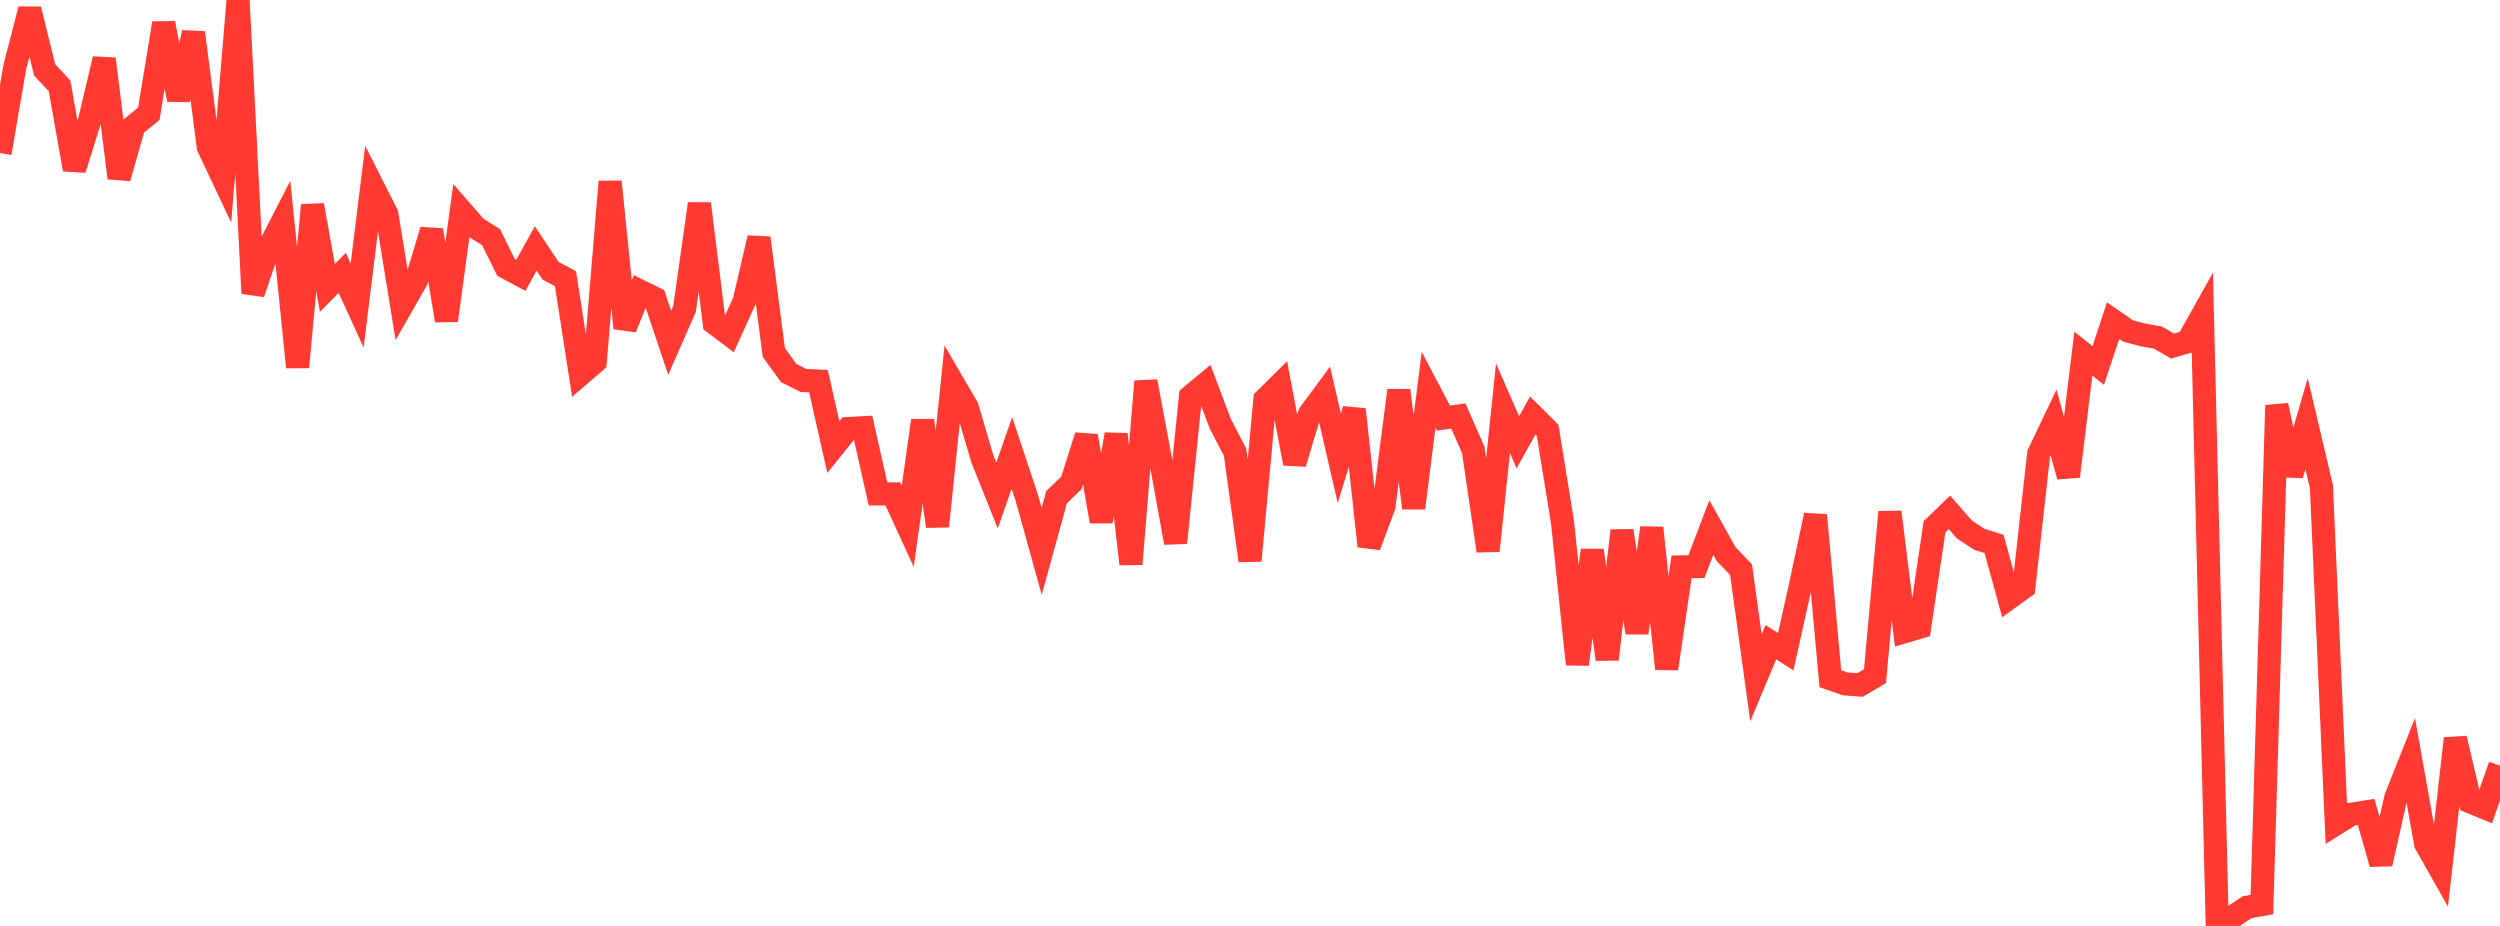 <?xml version="1.0" standalone="no"?>
<!DOCTYPE svg PUBLIC "-//W3C//DTD SVG 1.1//EN" "http://www.w3.org/Graphics/SVG/1.1/DTD/svg11.dtd">

<svg width="135" height="50" viewBox="0 0 135 50" preserveAspectRatio="none" 
  xmlns="http://www.w3.org/2000/svg"
  xmlns:xlink="http://www.w3.org/1999/xlink">


<polyline points="0.0, 8.265 0.804, 3.591 1.607, 0.501 2.411, 3.775 3.214, 4.635 4.018, 9.148 4.821, 6.572 5.625, 3.183 6.429, 9.611 7.232, 6.798 8.036, 6.142 8.839, 1.252 9.643, 5.382 10.446, 1.761 11.25, 7.942 12.054, 9.645 12.857, 0.0 13.661, 15.842 14.464, 13.491 15.268, 11.926 16.071, 19.826 16.875, 11.079 17.679, 15.544 18.482, 14.736 19.286, 16.499 20.089, 9.988 20.893, 11.582 21.696, 16.521 22.5, 15.112 23.304, 12.427 24.107, 17.306 24.911, 11.387 25.714, 12.307 26.518, 12.805 27.321, 14.436 28.125, 14.867 28.929, 13.417 29.732, 14.622 30.536, 15.052 31.339, 20.22 32.143, 19.531 32.946, 9.811 33.75, 17.715 34.554, 15.717 35.357, 16.109 36.161, 18.51 36.964, 16.681 37.768, 11.001 38.571, 17.446 39.375, 18.054 40.179, 16.289 40.982, 12.848 41.786, 19.035 42.589, 20.146 43.393, 20.547 44.196, 20.578 45.0, 24.14 45.804, 23.142 46.607, 23.098 47.411, 26.672 48.214, 26.67 49.018, 28.416 49.821, 22.709 50.625, 28.419 51.429, 20.629 52.232, 22.005 53.036, 24.748 53.839, 26.757 54.643, 24.46 55.446, 26.875 56.25, 29.776 57.054, 26.851 57.857, 26.073 58.661, 23.54 59.464, 28.158 60.268, 23.454 61.071, 30.458 61.875, 20.595 62.679, 24.884 63.482, 29.308 64.286, 21.411 65.089, 20.744 65.893, 22.88 66.696, 24.425 67.5, 30.274 68.304, 21.575 69.107, 20.779 69.911, 25.027 70.714, 22.351 71.518, 21.262 72.321, 24.749 73.125, 22.108 73.929, 29.491 74.732, 27.342 75.536, 21.083 76.339, 27.435 77.143, 21.047 77.946, 22.575 78.75, 22.466 79.554, 24.291 80.357, 29.745 81.161, 22.046 81.964, 23.884 82.768, 22.438 83.571, 23.233 84.375, 28.197 85.179, 35.871 85.982, 29.714 86.786, 35.602 87.589, 28.655 88.393, 34.172 89.196, 28.506 90.0, 36.112 90.804, 30.612 91.607, 30.596 92.411, 28.487 93.214, 29.925 94.018, 30.765 94.821, 36.6 95.625, 34.68 96.429, 35.193 97.232, 31.576 98.036, 27.821 98.839, 36.651 99.643, 36.93 100.446, 36.988 101.25, 36.511 102.054, 27.65 102.857, 34.103 103.661, 33.865 104.464, 28.443 105.268, 27.668 106.071, 28.587 106.875, 29.119 107.679, 29.373 108.482, 32.297 109.286, 31.716 110.089, 24.5 110.893, 22.816 111.696, 25.726 112.5, 19.097 113.304, 19.737 114.107, 17.315 114.911, 17.873 115.714, 18.086 116.518, 18.228 117.321, 18.689 118.125, 18.454 118.929, 17.018 119.732, 50.0 120.536, 49.53 121.339, 48.989 122.143, 48.845 122.946, 21.89 123.75, 25.648 124.554, 22.877 125.357, 26.282 126.161, 44.473 126.964, 43.972 127.768, 43.844 128.571, 46.643 129.375, 43.069 130.179, 41.044 130.982, 45.556 131.786, 46.976 132.589, 39.877 133.393, 43.299 134.196, 43.632 135.0, 41.344" fill="none" stroke="#ff3a33" stroke-width="1.25"/>

</svg>